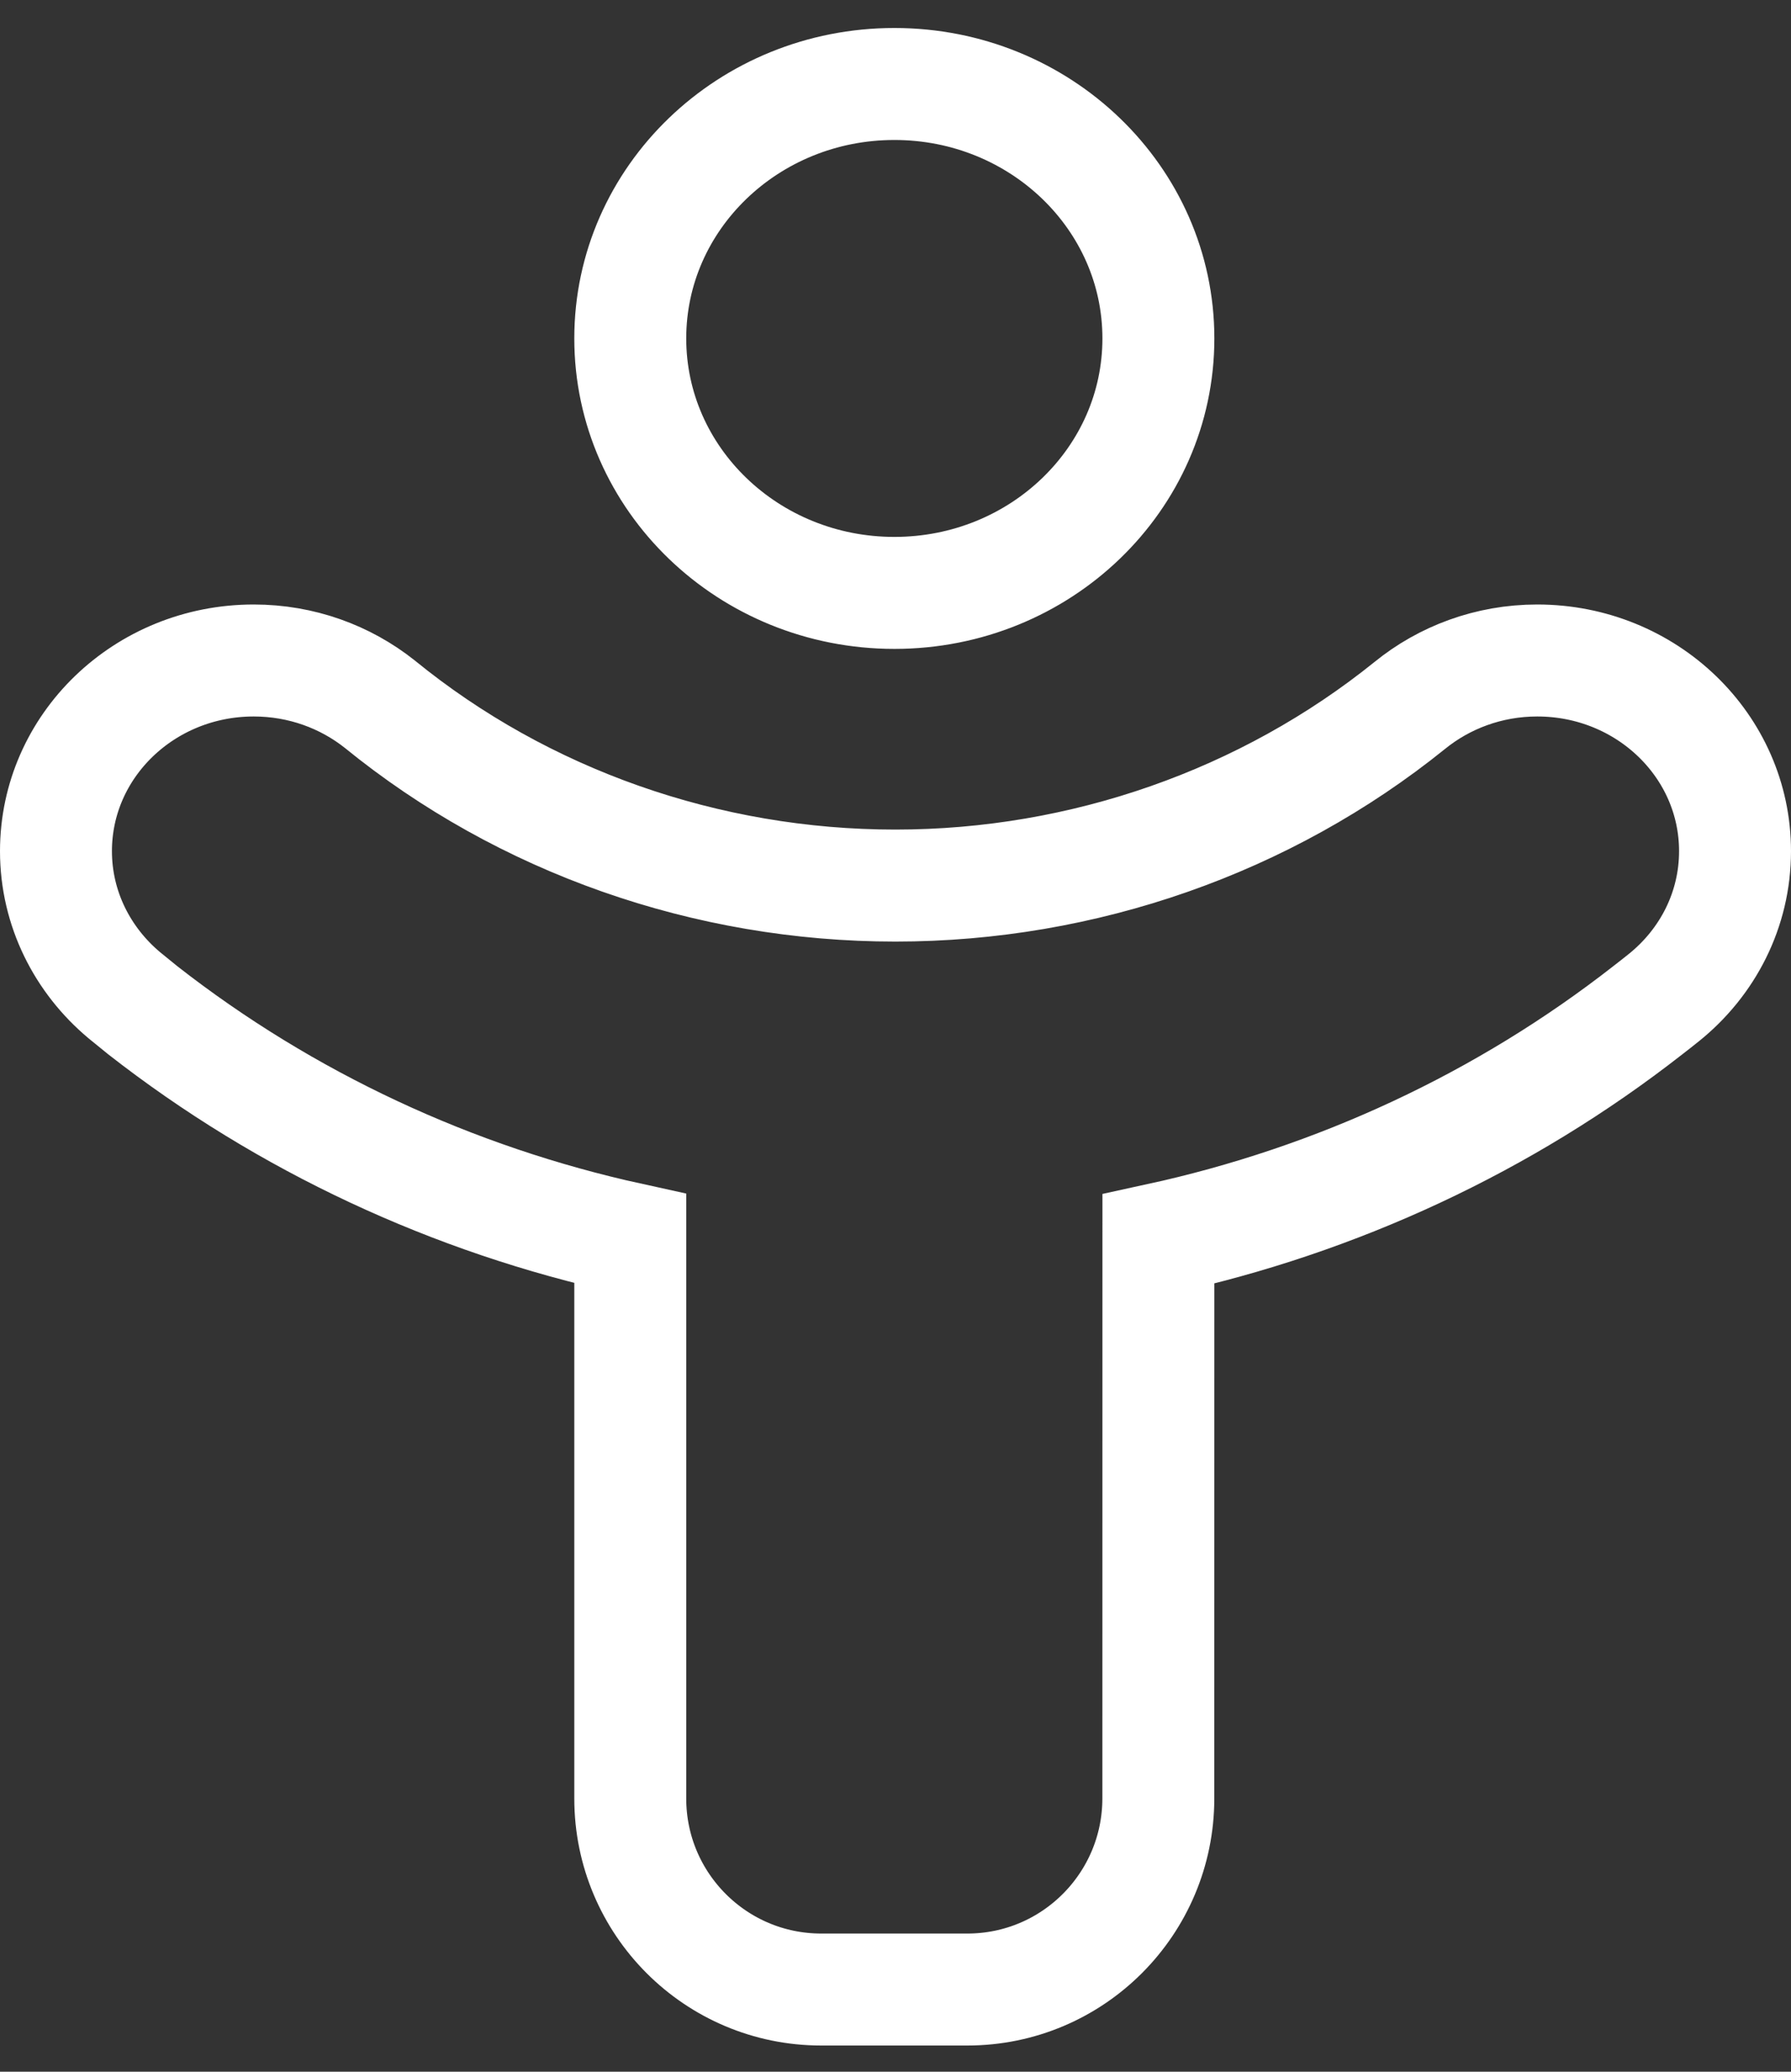 <?xml version="1.0" encoding="UTF-8"?>
<svg width="32px" height="37px" viewBox="0 0 32 37" version="1.1" xmlns="http://www.w3.org/2000/svg" xmlns:xlink="http://www.w3.org/1999/xlink">
    <rect x="0" y="0" width="32" height="37" fill="#333333" stroke="none"/>
    <!-- Generator: Sketch 55.2 (78181) - https://sketchapp.com -->
    <title>Combined Shape</title>
    <desc>Created with Sketch.</desc>
    <g id="main" stroke="none" stroke-width="1" fill="none" fill-rule="evenodd" stroke-linecap="square">
        <g id="main_new" transform="translate(-179, -4186)" fill-rule="nonzero" stroke="#FFFFFF" stroke-width="2">
            <g id="Group-22" transform="translate(140, 3286)">
                <g id="ver_02" transform="translate(0, 102)">
                    <g id="sovet" transform="translate(40, 464)">
                        <g id="text">
                            <g id="Group-17">
                                <g id="75" transform="translate(0, 330)">
                                    <g id="Group-36" transform="translate(0, 5.5)">
                                        <path d="M10.261,4.544 C10.261,2.035 12.374,-1.88293825e-13 14.98,-1.88293825e-13 C17.586,-1.88293825e-13 19.697,2.035 19.697,4.544 C19.697,7.055 17.586,9.089 14.98,9.089 C12.374,9.089 10.261,7.055 10.261,4.544 Z M10.261,30.62 L10.261,20.621 C7.089,19.926 4.102,18.536 1.55,16.542 L1.224,16.277 C0.476,15.652 4.97379915e-14,14.73 4.97379915e-14,13.701 C4.97379915e-14,11.819 1.581,10.296 3.533,10.296 C4.388,10.296 5.172,10.589 5.783,11.074 C8.351,13.166 11.626,14.316 14.997,14.316 C18.354,14.316 21.616,13.172 24.186,11.101 C24.803,10.599 25.599,10.296 26.466,10.296 C28.419,10.296 30,11.819 30,13.701 C30,14.75 29.509,15.687 28.733,16.313 C28.636,16.391 28.539,16.467 28.442,16.542 C25.882,18.543 22.884,19.936 19.697,20.629 L19.696,30.62 C19.695,32.504 18.167,34.032 16.283,34.032 L13.673,34.032 C11.789,34.032 10.261,32.505 10.261,30.62 Z" id="Combined-Shape"></path>
                                    </g>
                                </g>
                            </g>
                        </g>
                    </g>
                </g>
            </g>
        </g>
    </g>
</svg>